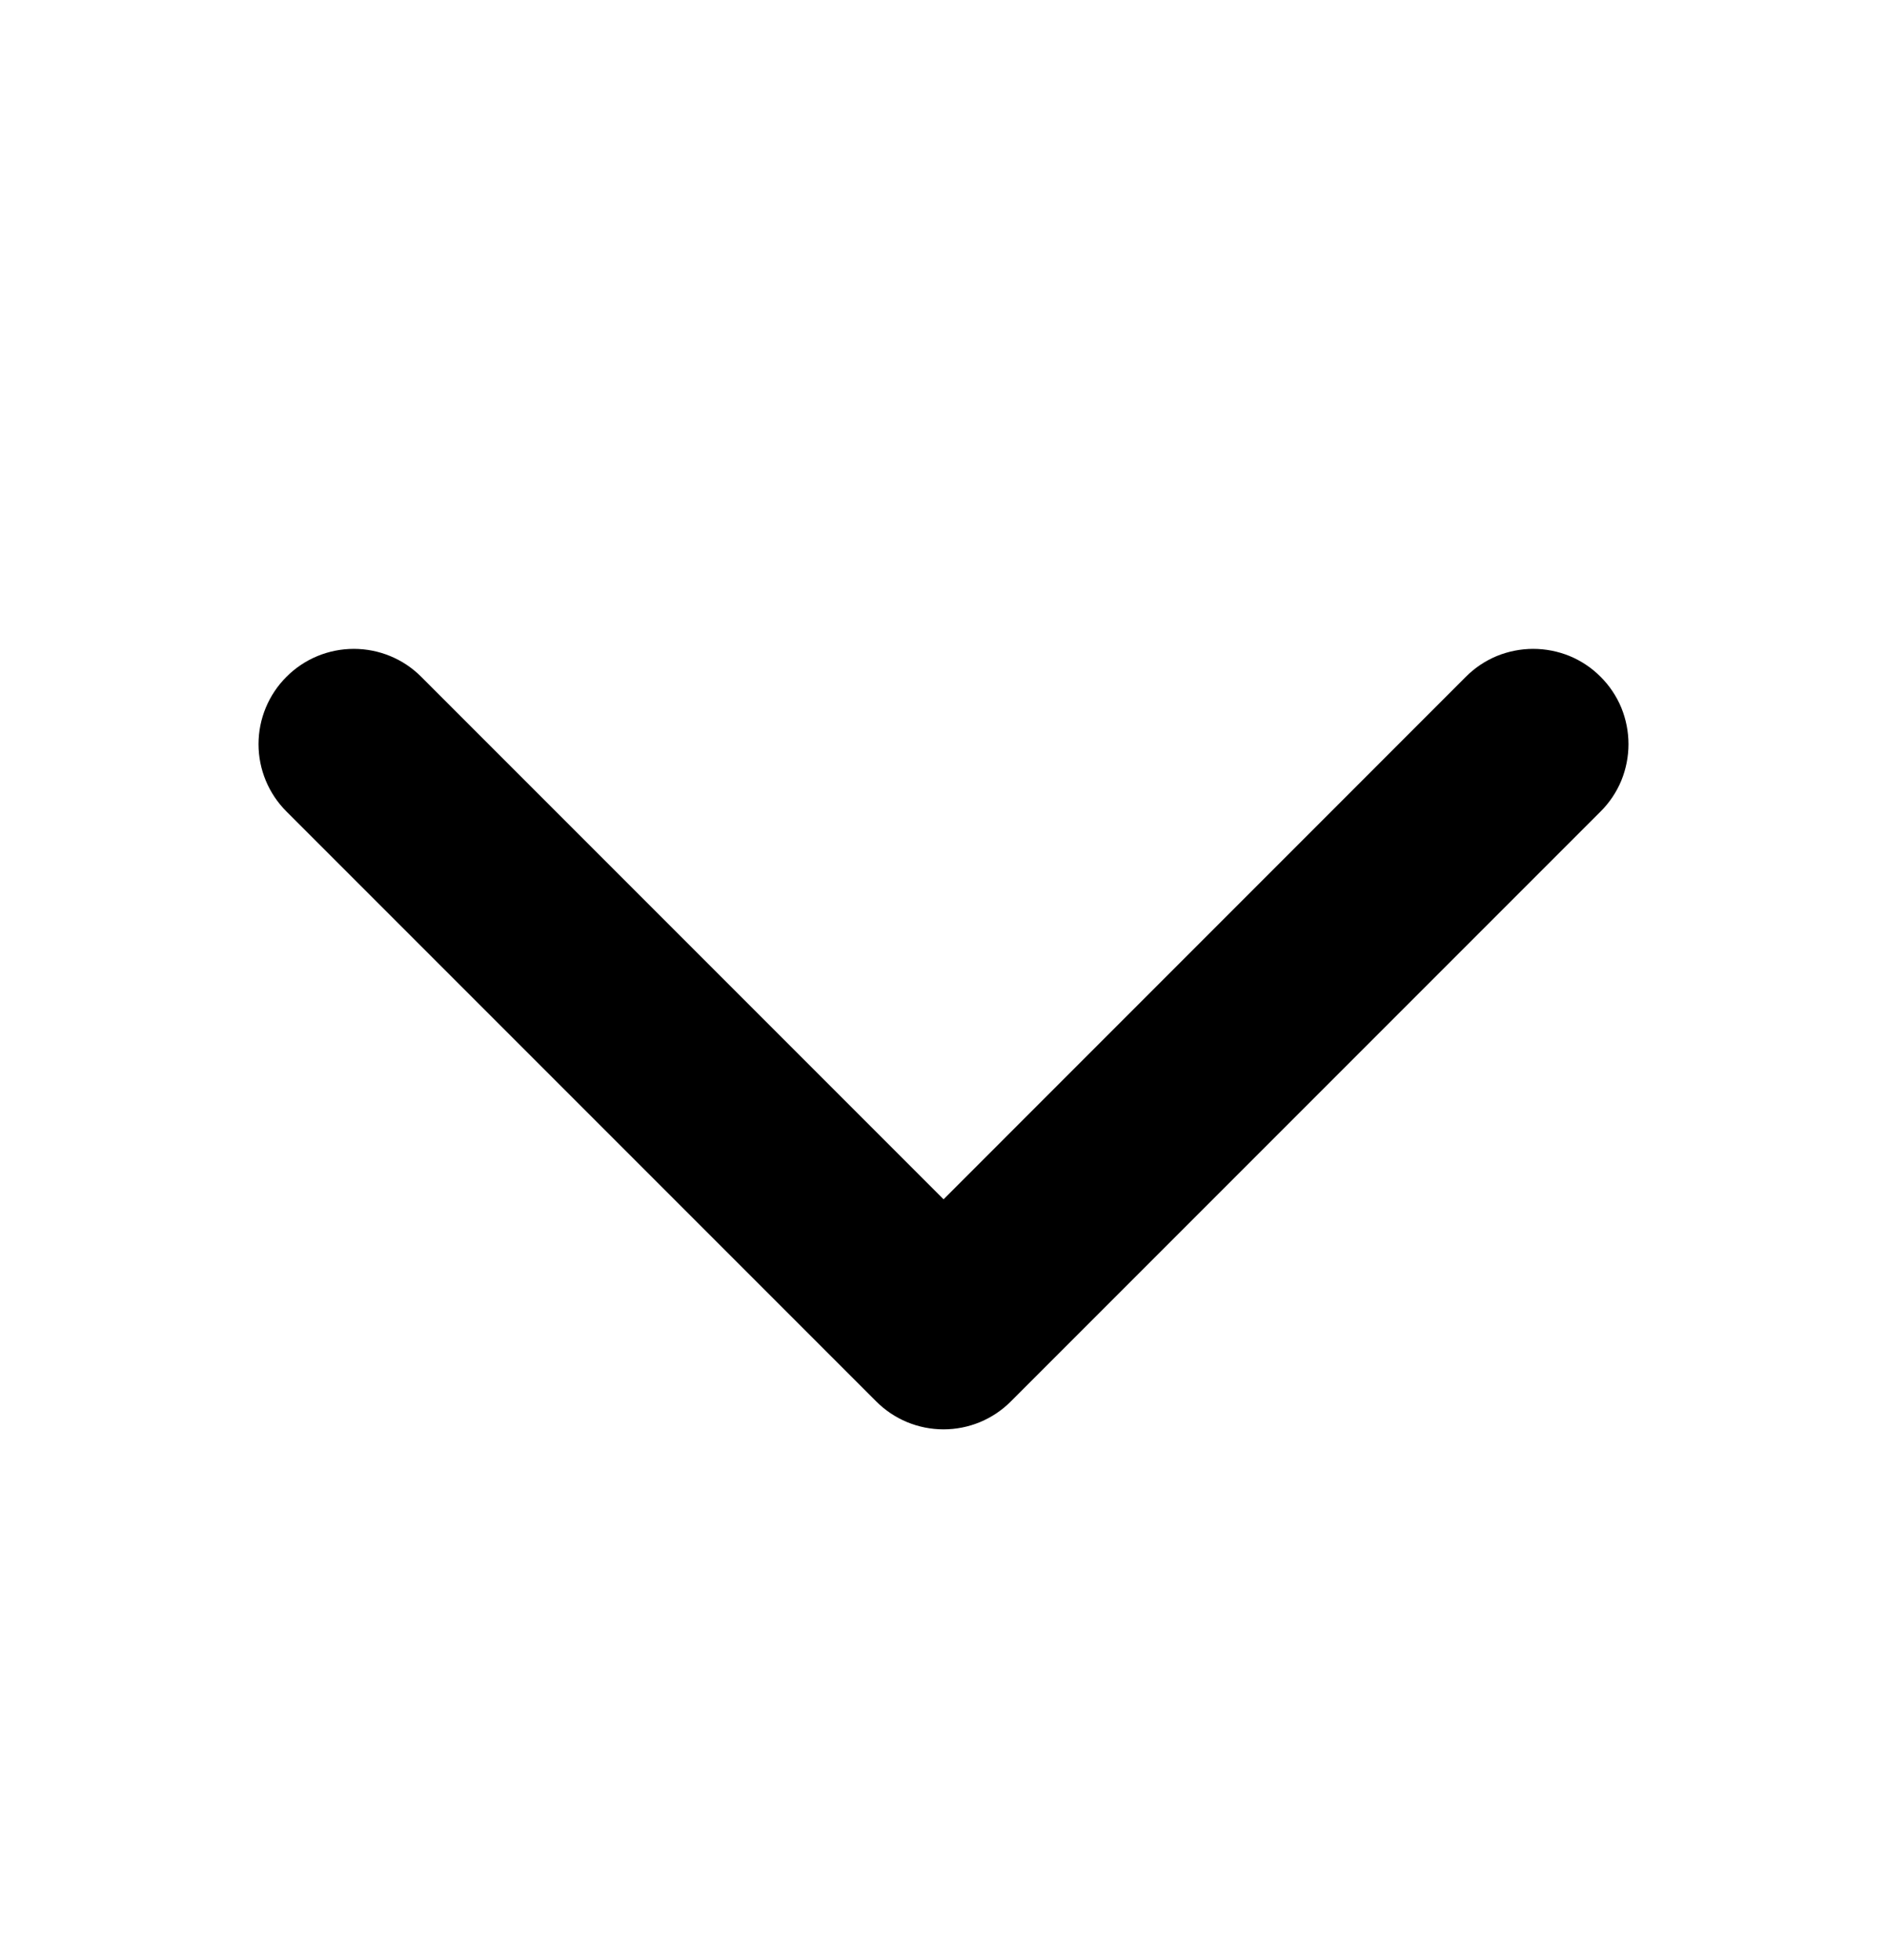 <svg width="26" height="27" viewBox="0 0 26 27" fill="none" xmlns="http://www.w3.org/2000/svg">
<path d="M21.7 10.825L13.575 18.95C13.5 19.026 13.41 19.086 13.312 19.127C13.213 19.168 13.107 19.189 13.001 19.189C12.894 19.189 12.788 19.168 12.689 19.127C12.591 19.086 12.501 19.026 12.426 18.95L4.301 10.825C4.148 10.673 4.062 10.466 4.062 10.251C4.062 10.035 4.148 9.828 4.301 9.676C4.453 9.523 4.66 9.438 4.875 9.438C5.091 9.438 5.298 9.523 5.45 9.676L13.001 17.227L20.551 9.676C20.626 9.6 20.716 9.54 20.814 9.499C20.913 9.459 21.019 9.438 21.125 9.438C21.232 9.438 21.338 9.459 21.437 9.499C21.535 9.54 21.625 9.6 21.7 9.676C21.776 9.751 21.836 9.841 21.877 9.939C21.917 10.038 21.938 10.144 21.938 10.251C21.938 10.357 21.917 10.463 21.877 10.562C21.836 10.66 21.776 10.75 21.7 10.825Z" fill="black" stroke="black"/>
</svg>

